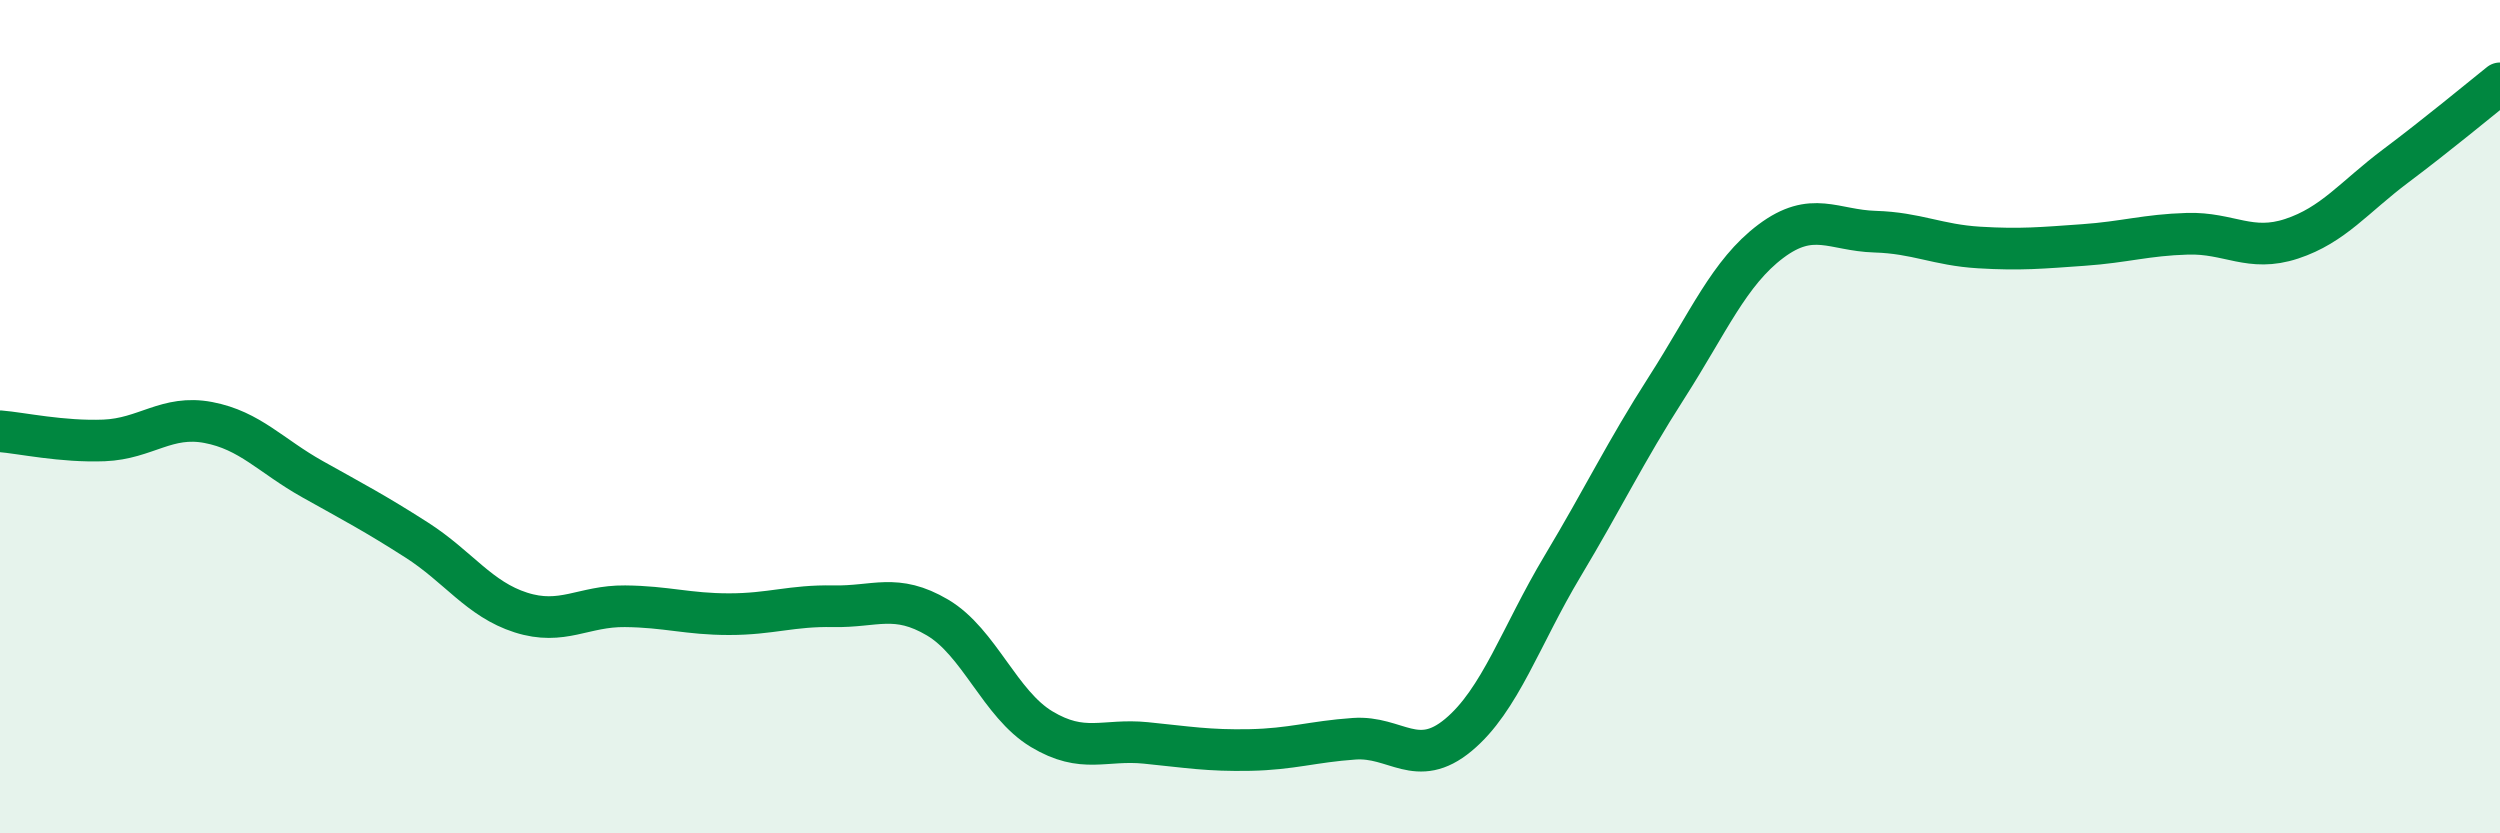 
    <svg width="60" height="20" viewBox="0 0 60 20" xmlns="http://www.w3.org/2000/svg">
      <path
        d="M 0,10.35 C 0.5,10.39 1.5,10.61 2.5,10.57 C 3.5,10.53 4,9.95 5,10.14 C 6,10.33 6.5,10.94 7.5,11.5 C 8.5,12.06 9,12.32 10,12.96 C 11,13.6 11.5,14.38 12.5,14.7 C 13.5,15.02 14,14.54 15,14.55 C 16,14.56 16.5,14.74 17.5,14.74 C 18.5,14.74 19,14.53 20,14.55 C 21,14.57 21.5,14.23 22.5,14.82 C 23.5,15.41 24,16.9 25,17.5 C 26,18.1 26.5,17.73 27.5,17.83 C 28.5,17.93 29,18.02 30,18 C 31,17.98 31.5,17.8 32.5,17.73 C 33.5,17.66 34,18.47 35,17.64 C 36,16.81 36.5,15.26 37.5,13.59 C 38.5,11.92 39,10.86 40,9.3 C 41,7.74 41.5,6.54 42.5,5.79 C 43.5,5.04 44,5.53 45,5.56 C 46,5.59 46.5,5.88 47.5,5.94 C 48.5,6 49,5.95 50,5.88 C 51,5.81 51.5,5.64 52.5,5.61 C 53.5,5.58 54,6.06 55,5.73 C 56,5.4 56.5,4.73 57.5,3.98 C 58.5,3.23 59.5,2.4 60,2L60 20L0 20Z"
        fill="#008740"
        opacity="0.1"
        stroke-linecap="round"
        stroke-linejoin="round"
      />
      <path
        d="M 0,10.35 C 0.5,10.39 1.5,10.61 2.5,10.57 C 3.5,10.53 4,9.95 5,10.14 C 6,10.33 6.5,10.94 7.5,11.5 C 8.5,12.06 9,12.32 10,12.96 C 11,13.6 11.5,14.38 12.5,14.7 C 13.5,15.02 14,14.54 15,14.55 C 16,14.56 16.5,14.74 17.5,14.74 C 18.5,14.74 19,14.53 20,14.55 C 21,14.57 21.5,14.23 22.5,14.82 C 23.5,15.41 24,16.9 25,17.5 C 26,18.1 26.5,17.73 27.5,17.83 C 28.5,17.93 29,18.02 30,18 C 31,17.98 31.5,17.8 32.5,17.73 C 33.5,17.66 34,18.47 35,17.64 C 36,16.81 36.5,15.26 37.5,13.59 C 38.5,11.92 39,10.86 40,9.3 C 41,7.74 41.5,6.54 42.5,5.79 C 43.5,5.04 44,5.53 45,5.56 C 46,5.59 46.5,5.88 47.5,5.94 C 48.5,6 49,5.95 50,5.88 C 51,5.81 51.5,5.64 52.5,5.61 C 53.5,5.58 54,6.06 55,5.73 C 56,5.4 56.5,4.73 57.5,3.98 C 58.5,3.23 59.5,2.4 60,2"
        stroke="#008740"
        stroke-width="1"
        fill="none"
        stroke-linecap="round"
        stroke-linejoin="round"
      />
    </svg>
  